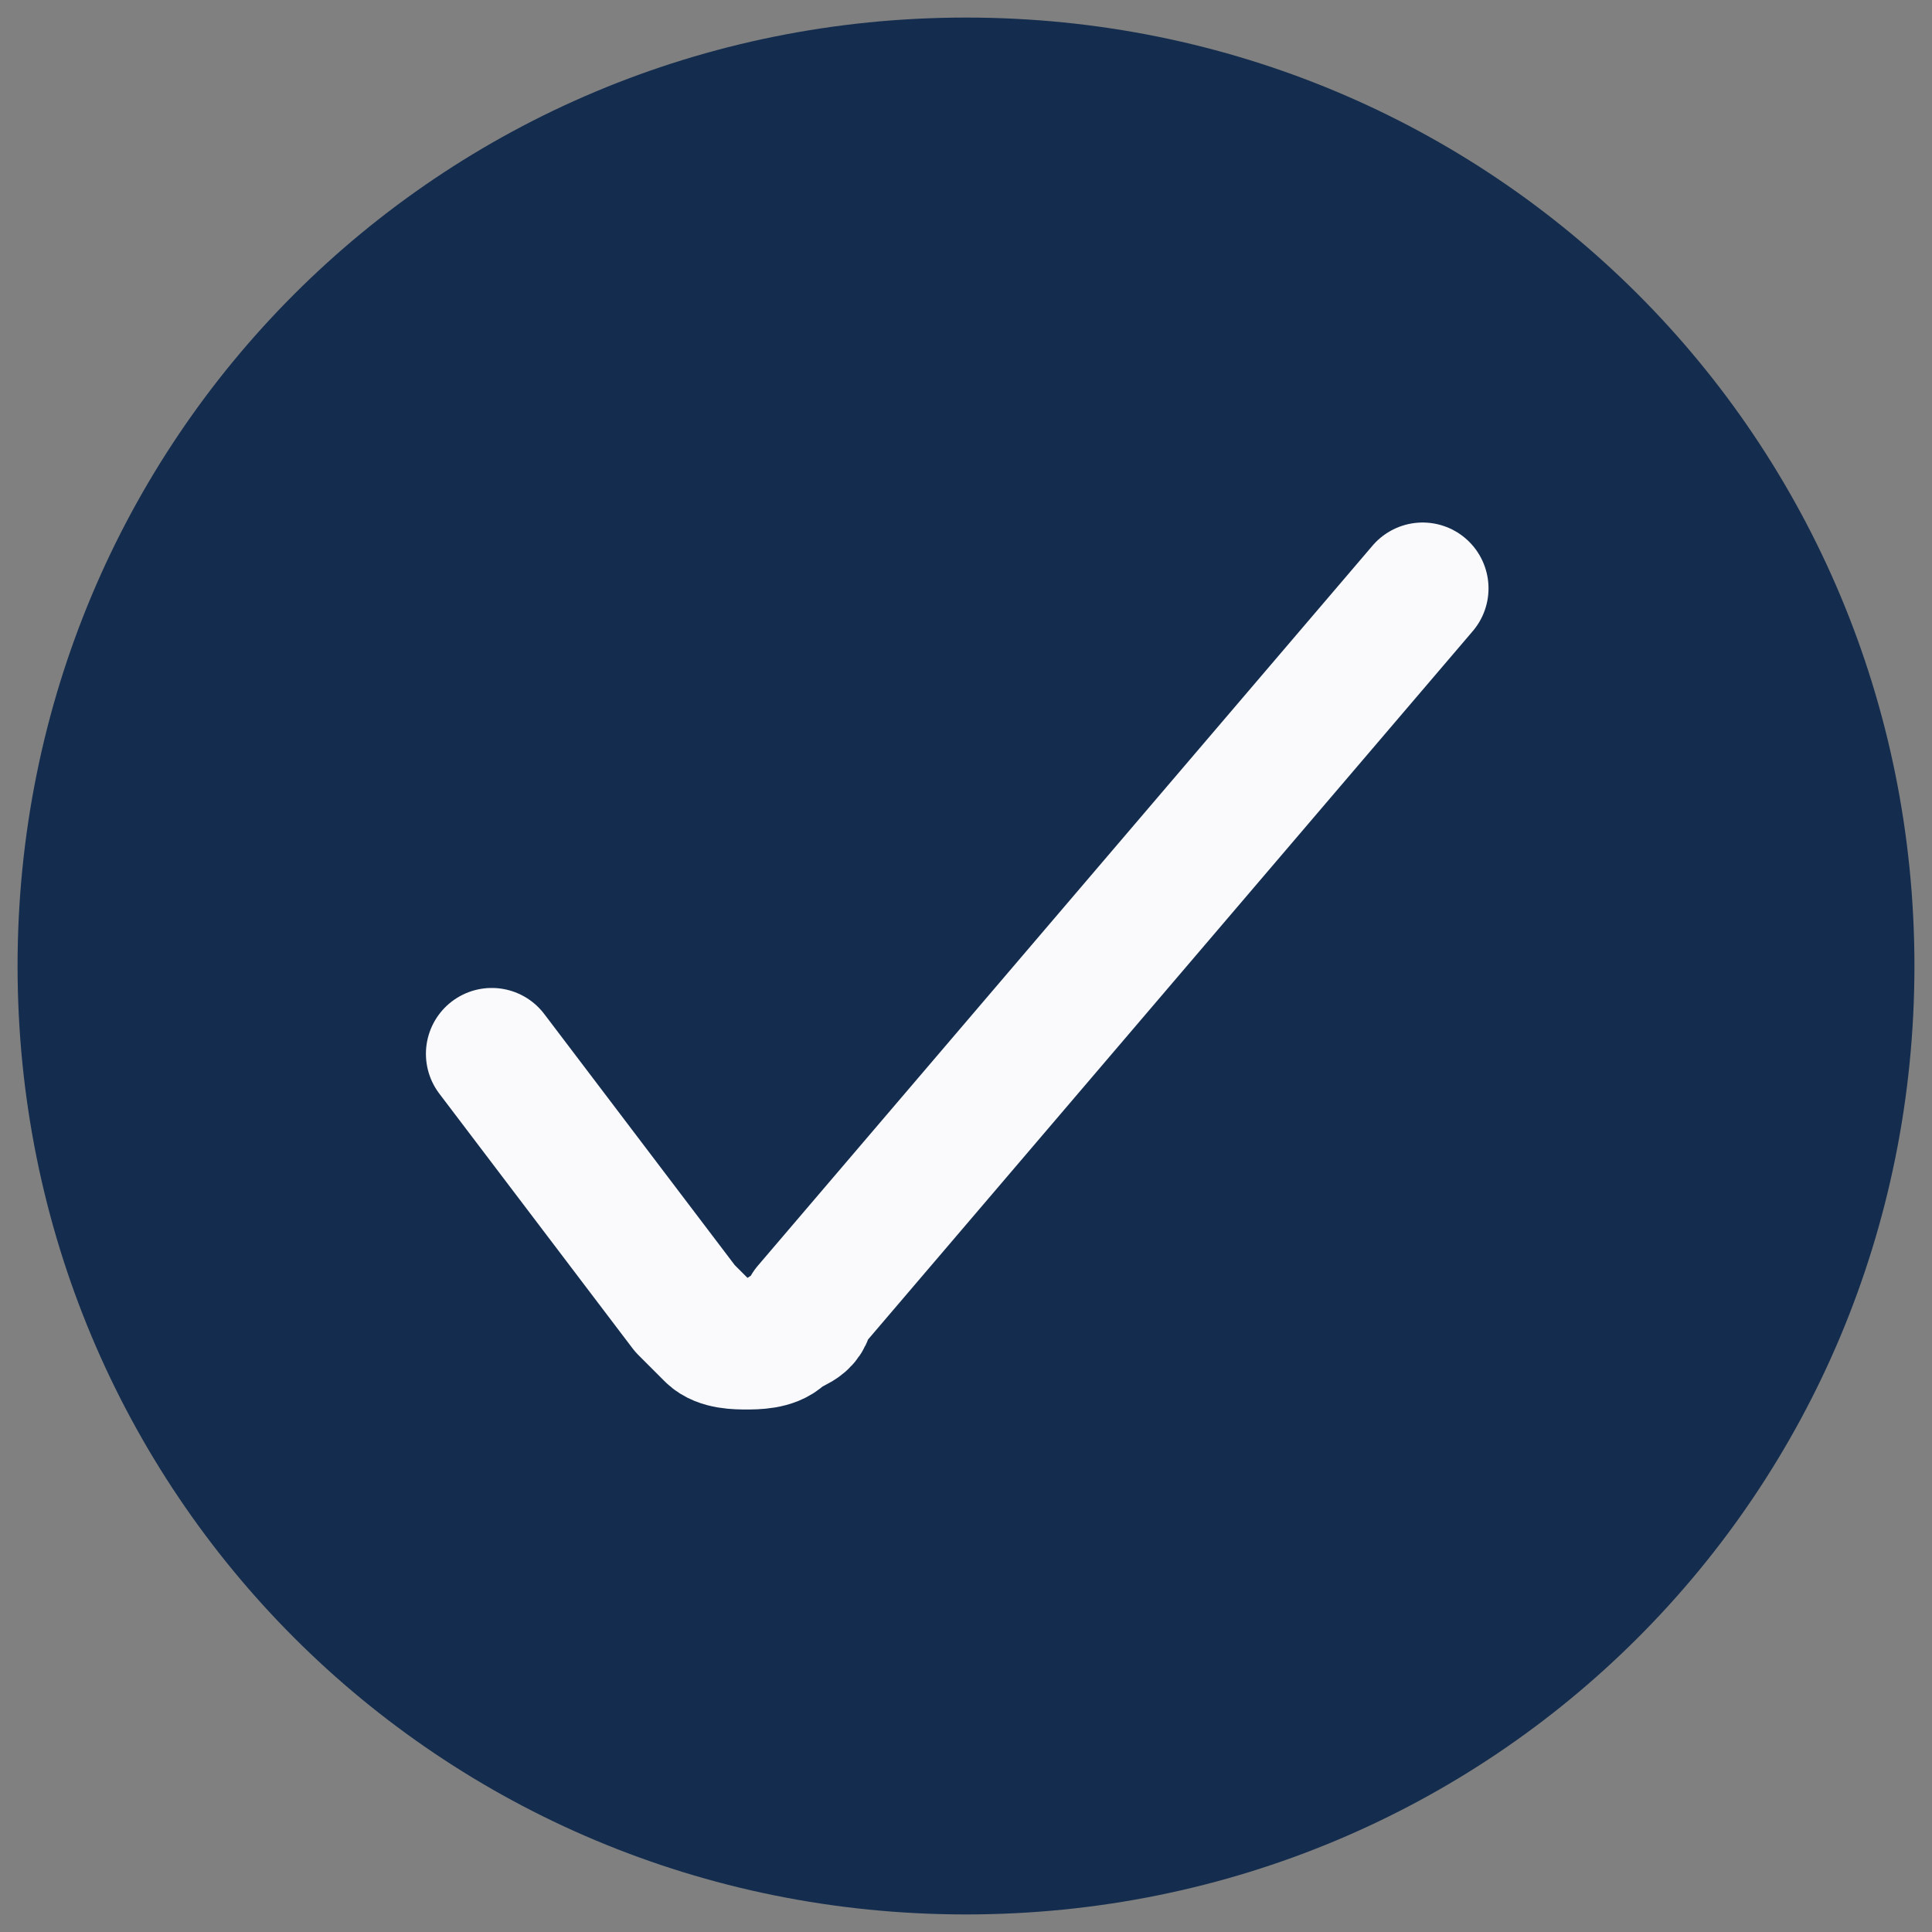 <?xml version="1.0" encoding="utf-8"?>
<!-- Generator: Adobe Illustrator 27.9.0, SVG Export Plug-In . SVG Version: 6.00 Build 0)  -->
<svg version="1.1" id="Layer_1" xmlns="http://www.w3.org/2000/svg" xmlns:xlink="http://www.w3.org/1999/xlink" x="0px" y="0px"
	 viewBox="0 0 22 22" style="enable-background:new 0 0 22 22;" xml:space="preserve">
<rect x="0" y="0" width="22" height="22" fill="#808080" stroke="none"/>
<style type="text/css">
	.st0{fill:#142D4E;}
	.st1{fill:none;stroke:#FAFAFD;stroke-width:1.5;stroke-linecap:round;stroke-linejoin:round;}
</style>
<path class="st0" d="M11,21.8c6,0,10.8-4.8,10.8-10.8S17,0.2,11,0.2S0.2,5,0.2,11S5,21.8,11,21.8z"/>
<path class="st1" d="M5.6,12l2.2,2.9C7.9,15,8,15.1,8.1,15.2c0.1,0.1,0.3,0.1,0.4,0.1c0.1,0,0.3,0,0.4-0.1c0.1-0.1,0.3-0.1,0.3-0.3
	l7-8.2"/>
</svg>
